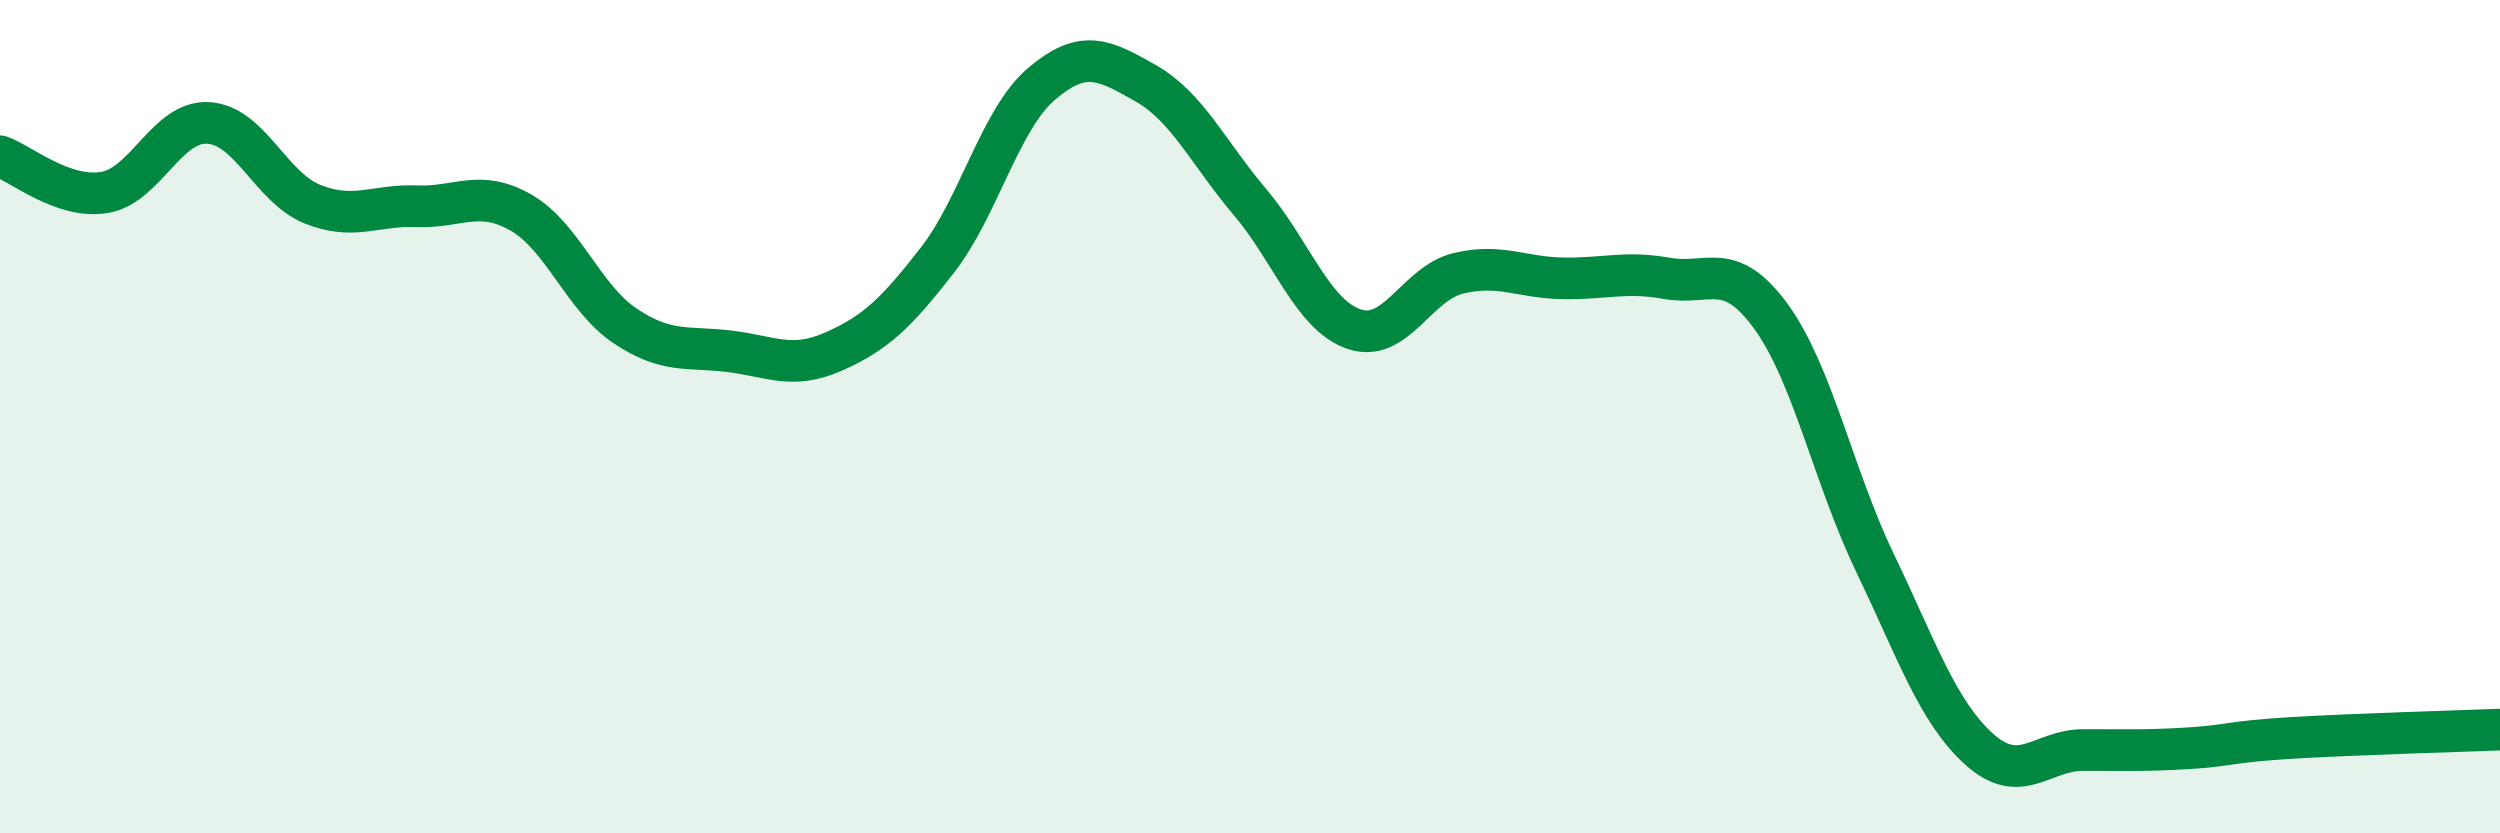 
    <svg width="60" height="20" viewBox="0 0 60 20" xmlns="http://www.w3.org/2000/svg">
      <path
        d="M 0,3.75 C 0.5,3.92 1.5,4.78 2.5,4.62 C 3.5,4.46 4,2.89 5,2.95 C 6,3.01 6.5,4.5 7.5,4.9 C 8.5,5.3 9,4.91 10,4.95 C 11,4.99 11.5,4.53 12.5,5.1 C 13.5,5.67 14,7.15 15,7.82 C 16,8.49 16.5,8.31 17.5,8.43 C 18.5,8.55 19,8.88 20,8.44 C 21,8 21.5,7.53 22.5,6.24 C 23.5,4.95 24,2.86 25,2.01 C 26,1.16 26.5,1.43 27.5,2 C 28.5,2.57 29,3.67 30,4.85 C 31,6.03 31.5,7.56 32.5,7.9 C 33.5,8.24 34,6.8 35,6.56 C 36,6.32 36.5,6.66 37.5,6.68 C 38.5,6.7 39,6.5 40,6.68 C 41,6.86 41.5,6.22 42.5,7.59 C 43.5,8.96 44,11.43 45,13.51 C 46,15.59 46.5,17.08 47.5,17.98 C 48.5,18.88 49,18 50,18 C 51,18 51.5,18.02 52.5,17.96 C 53.5,17.9 53.5,17.8 55,17.71 C 56.5,17.62 59,17.55 60,17.51L60 20L0 20Z"
        fill="#008740"
        opacity="0.1"
        stroke-linecap="round"
        stroke-linejoin="round"
      />
      <path
        d="M 0,3.75 C 0.5,3.92 1.5,4.78 2.5,4.62 C 3.5,4.46 4,2.89 5,2.95 C 6,3.01 6.5,4.5 7.5,4.9 C 8.5,5.3 9,4.91 10,4.95 C 11,4.99 11.5,4.53 12.5,5.1 C 13.5,5.67 14,7.15 15,7.82 C 16,8.49 16.5,8.31 17.5,8.43 C 18.5,8.55 19,8.88 20,8.44 C 21,8 21.5,7.53 22.5,6.24 C 23.5,4.95 24,2.86 25,2.01 C 26,1.16 26.5,1.43 27.5,2 C 28.5,2.57 29,3.67 30,4.85 C 31,6.03 31.5,7.56 32.5,7.9 C 33.5,8.24 34,6.8 35,6.56 C 36,6.32 36.5,6.66 37.5,6.68 C 38.5,6.7 39,6.5 40,6.68 C 41,6.86 41.5,6.22 42.5,7.59 C 43.5,8.96 44,11.43 45,13.51 C 46,15.59 46.5,17.08 47.5,17.98 C 48.5,18.88 49,18 50,18 C 51,18 51.5,18.02 52.5,17.96 C 53.5,17.9 53.5,17.8 55,17.71 C 56.5,17.62 59,17.55 60,17.51"
        stroke="#008740"
        stroke-width="1"
        fill="none"
        stroke-linecap="round"
        stroke-linejoin="round"
      />
    </svg>
  